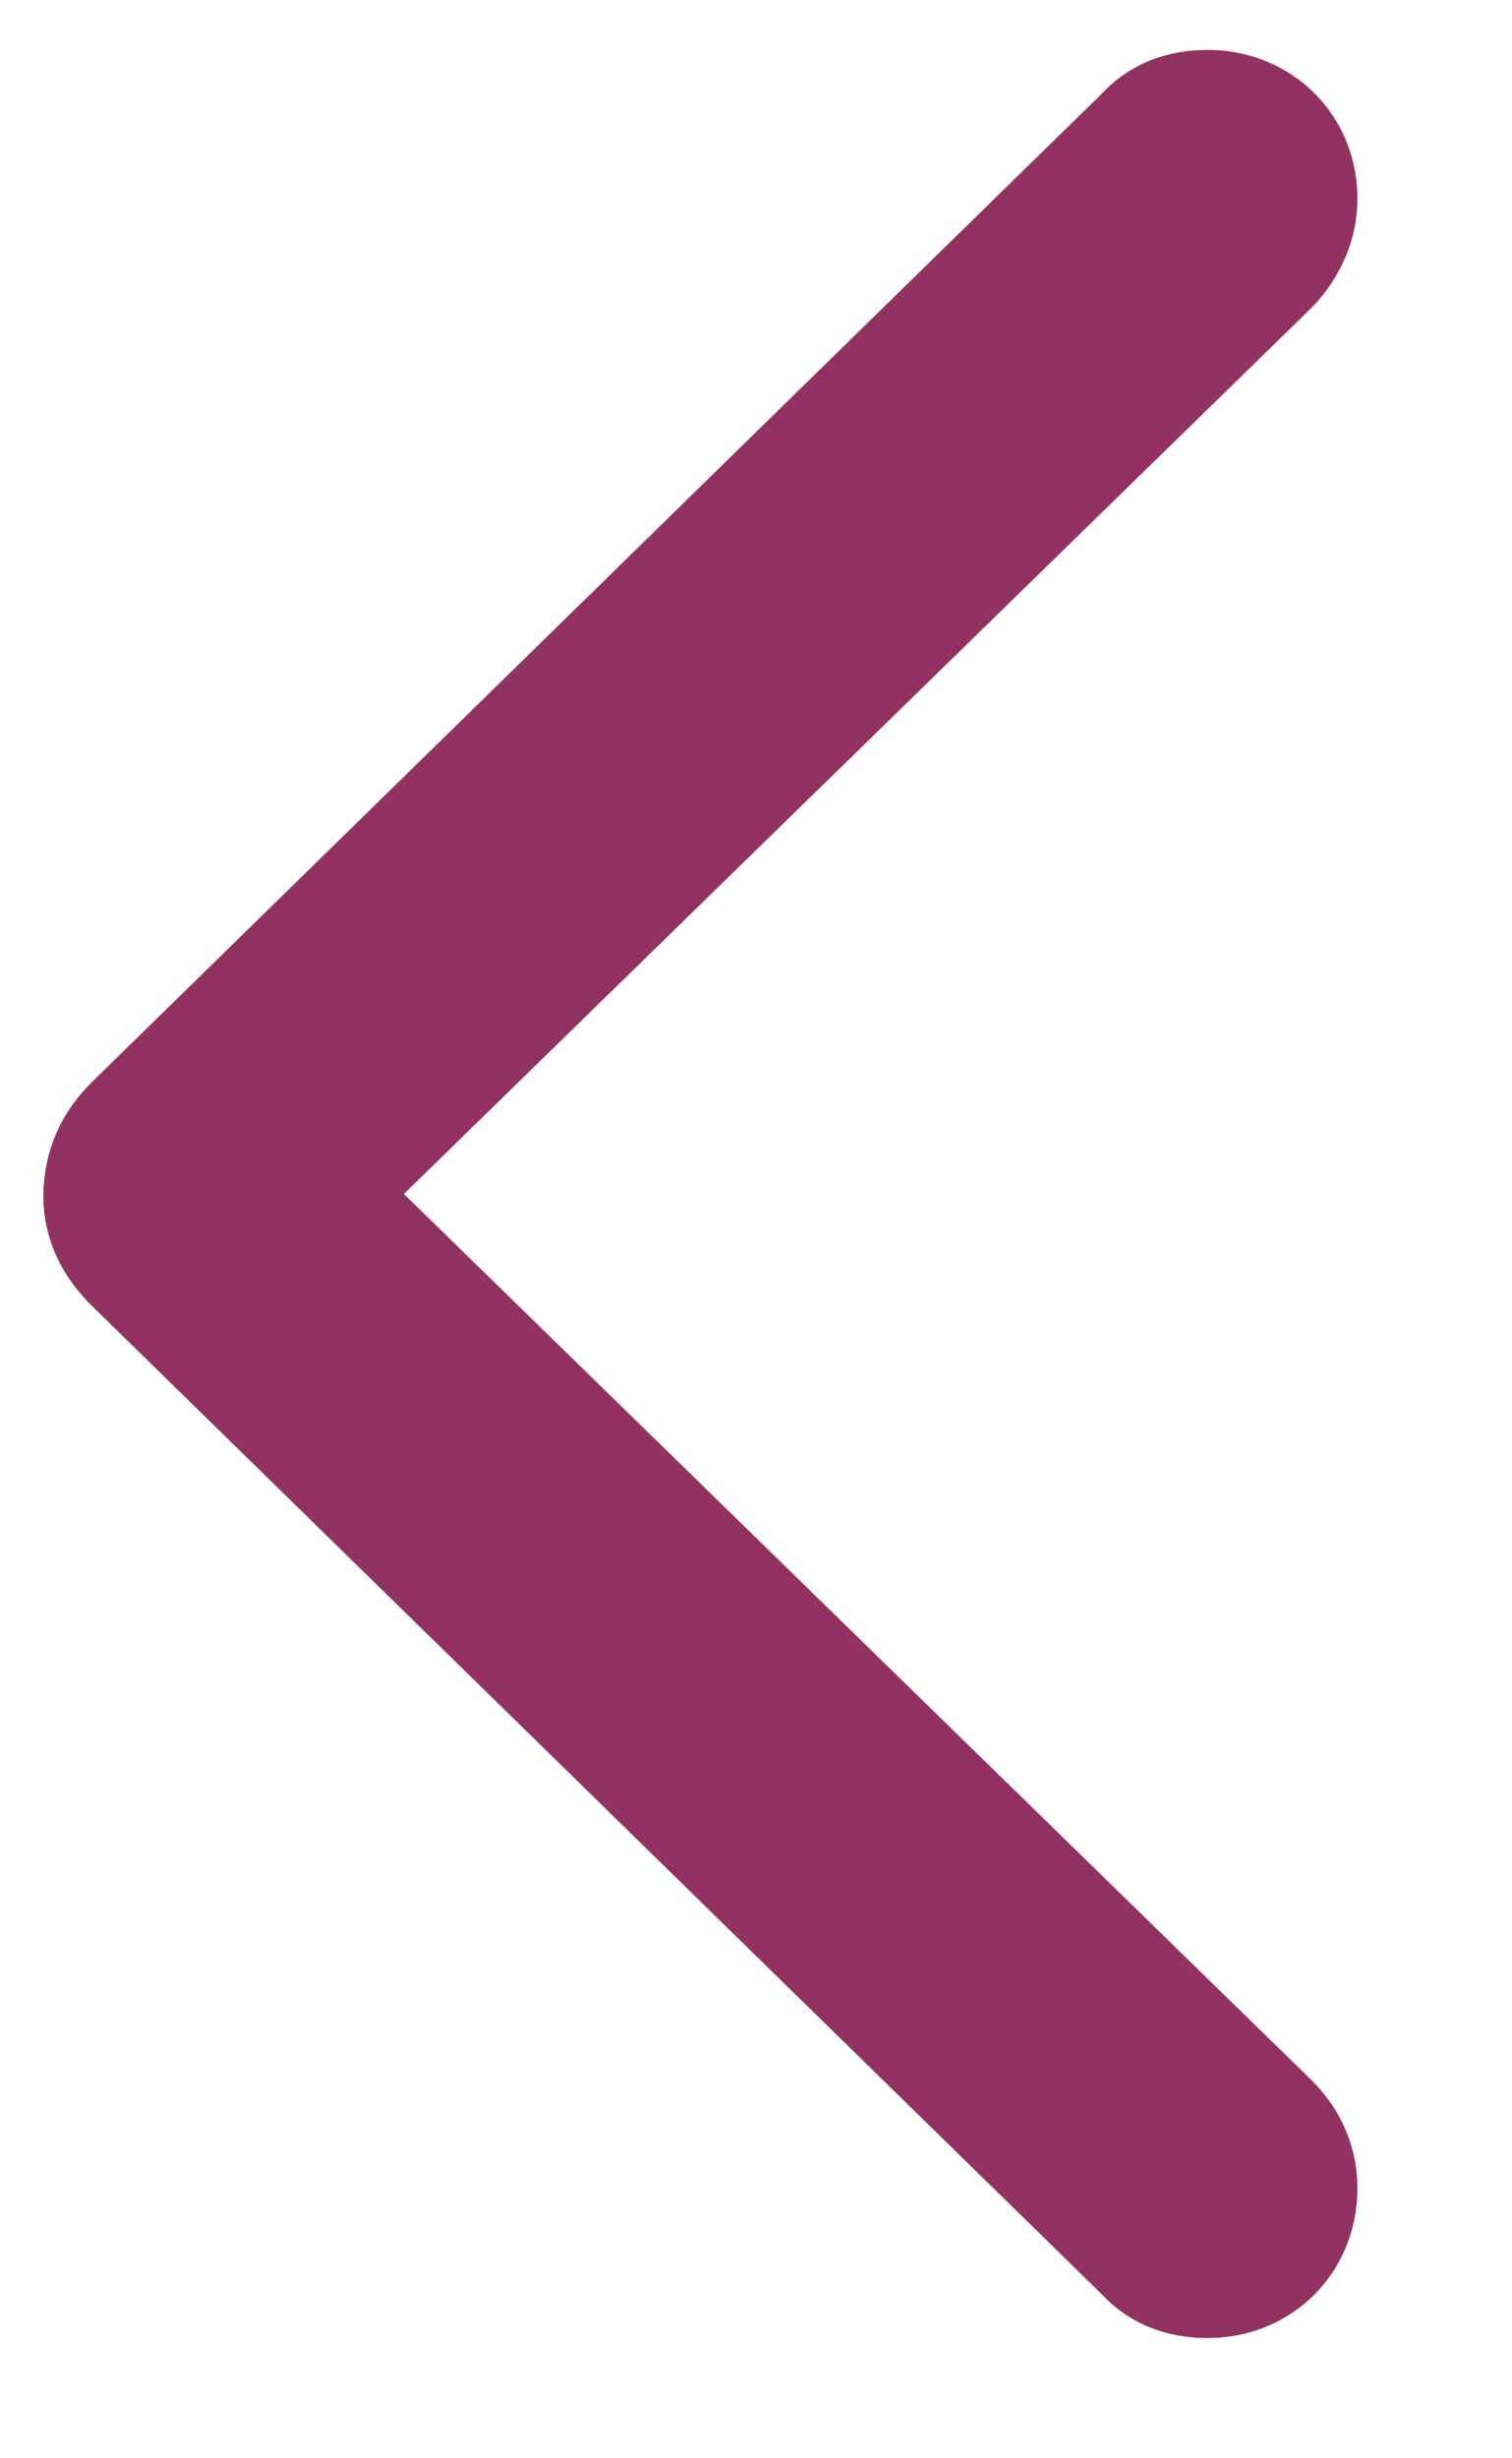 <svg width="8" height="13" viewBox="0 0 8 13" fill="none" xmlns="http://www.w3.org/2000/svg">
<path d="M0.229 6.314C0.236 6.082 0.318 5.883 0.503 5.706L5.835 0.49C5.979 0.339 6.17 0.264 6.389 0.264C6.833 0.264 7.182 0.606 7.182 1.05C7.182 1.269 7.093 1.467 6.942 1.625L2.137 6.314L6.942 11.003C7.093 11.154 7.182 11.352 7.182 11.571C7.182 12.022 6.833 12.364 6.389 12.364C6.17 12.364 5.979 12.289 5.835 12.138L0.503 6.922C0.318 6.745 0.229 6.546 0.229 6.314Z" fill="#923262"/>
</svg>
